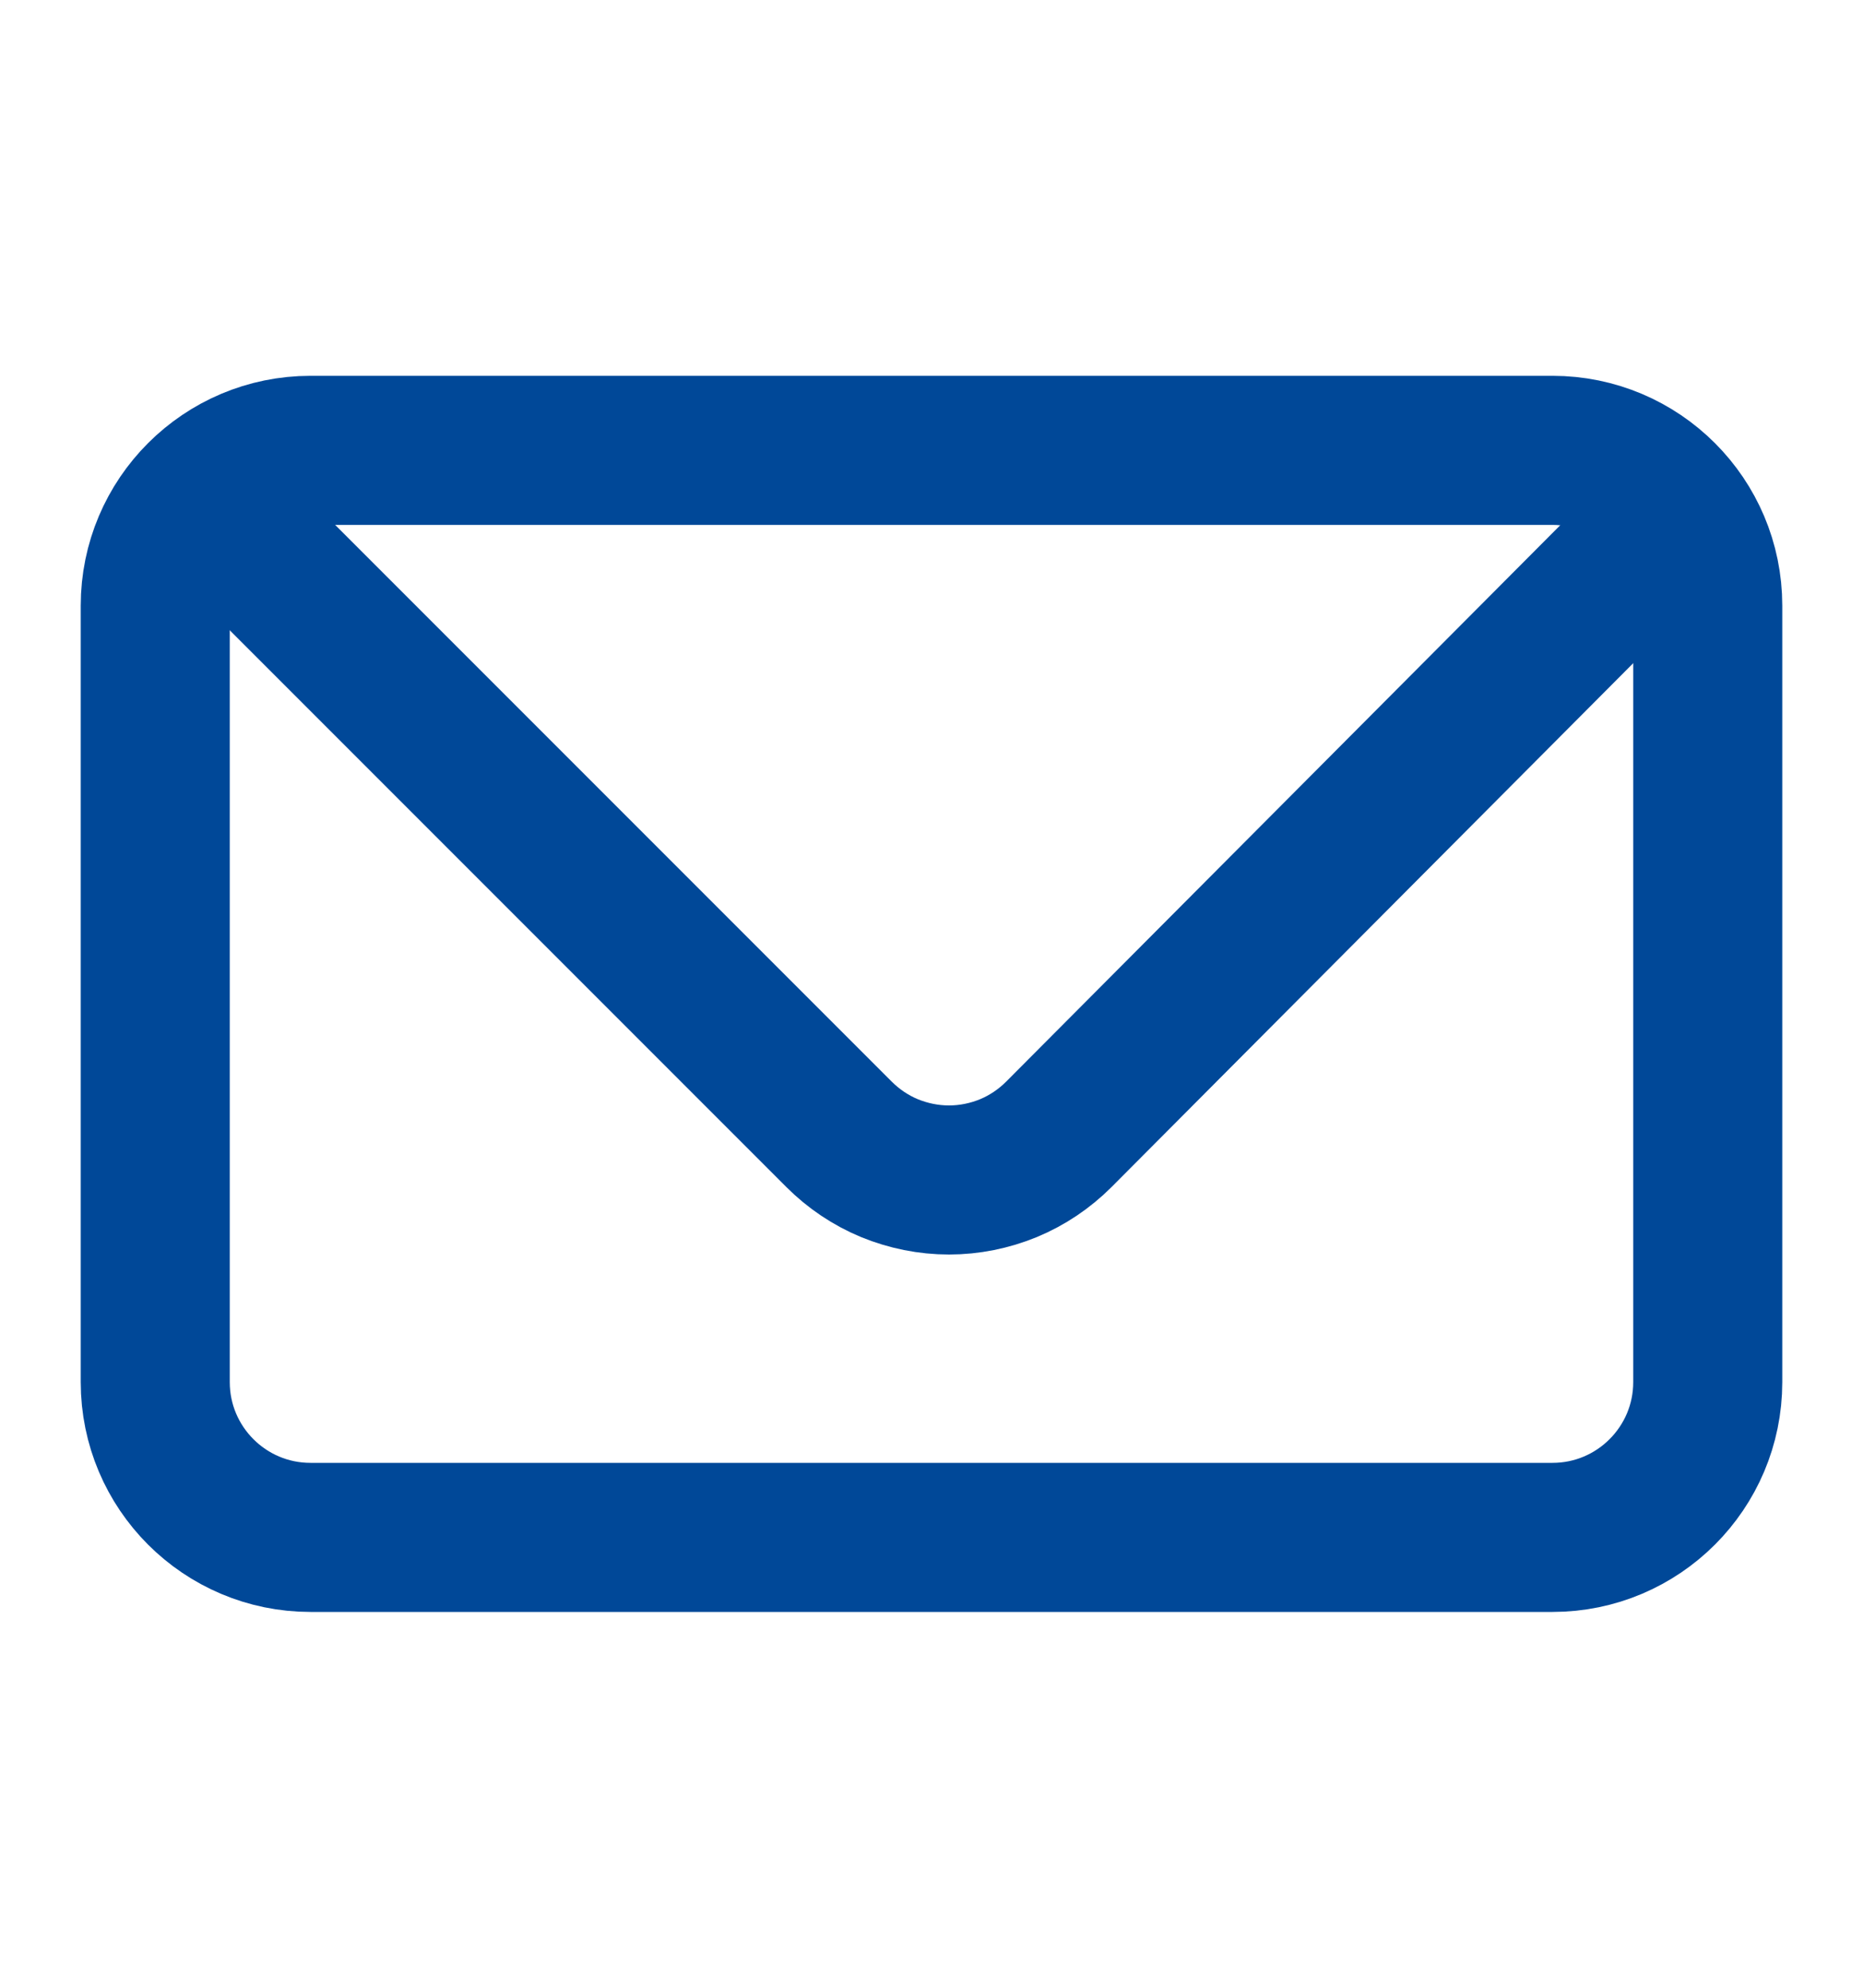 <svg width="15" height="16" viewBox="0 0 15 16" fill="none" xmlns="http://www.w3.org/2000/svg">
<path d="M12.5 3.625H2.5C1.81 3.625 1.25 4.185 1.25 4.875V11.125C1.25 11.815 1.81 12.375 2.5 12.375H12.5C13.19 12.375 13.75 11.815 13.75 11.125V4.875C13.75 4.185 13.19 3.625 12.5 3.625Z" stroke="#004898" stroke-width="1.2" stroke-linecap="round" stroke-linejoin="bevel"/>
<path d="M1.875 4.25L6.756 9.131C6.872 9.247 7.01 9.34 7.162 9.403C7.314 9.465 7.476 9.498 7.641 9.498C7.805 9.498 7.968 9.465 8.119 9.403C8.271 9.34 8.409 9.247 8.525 9.131L13.387 4.25" stroke="#004898" stroke-width="1.2" stroke-linecap="round" stroke-linejoin="round"/>
</svg>
